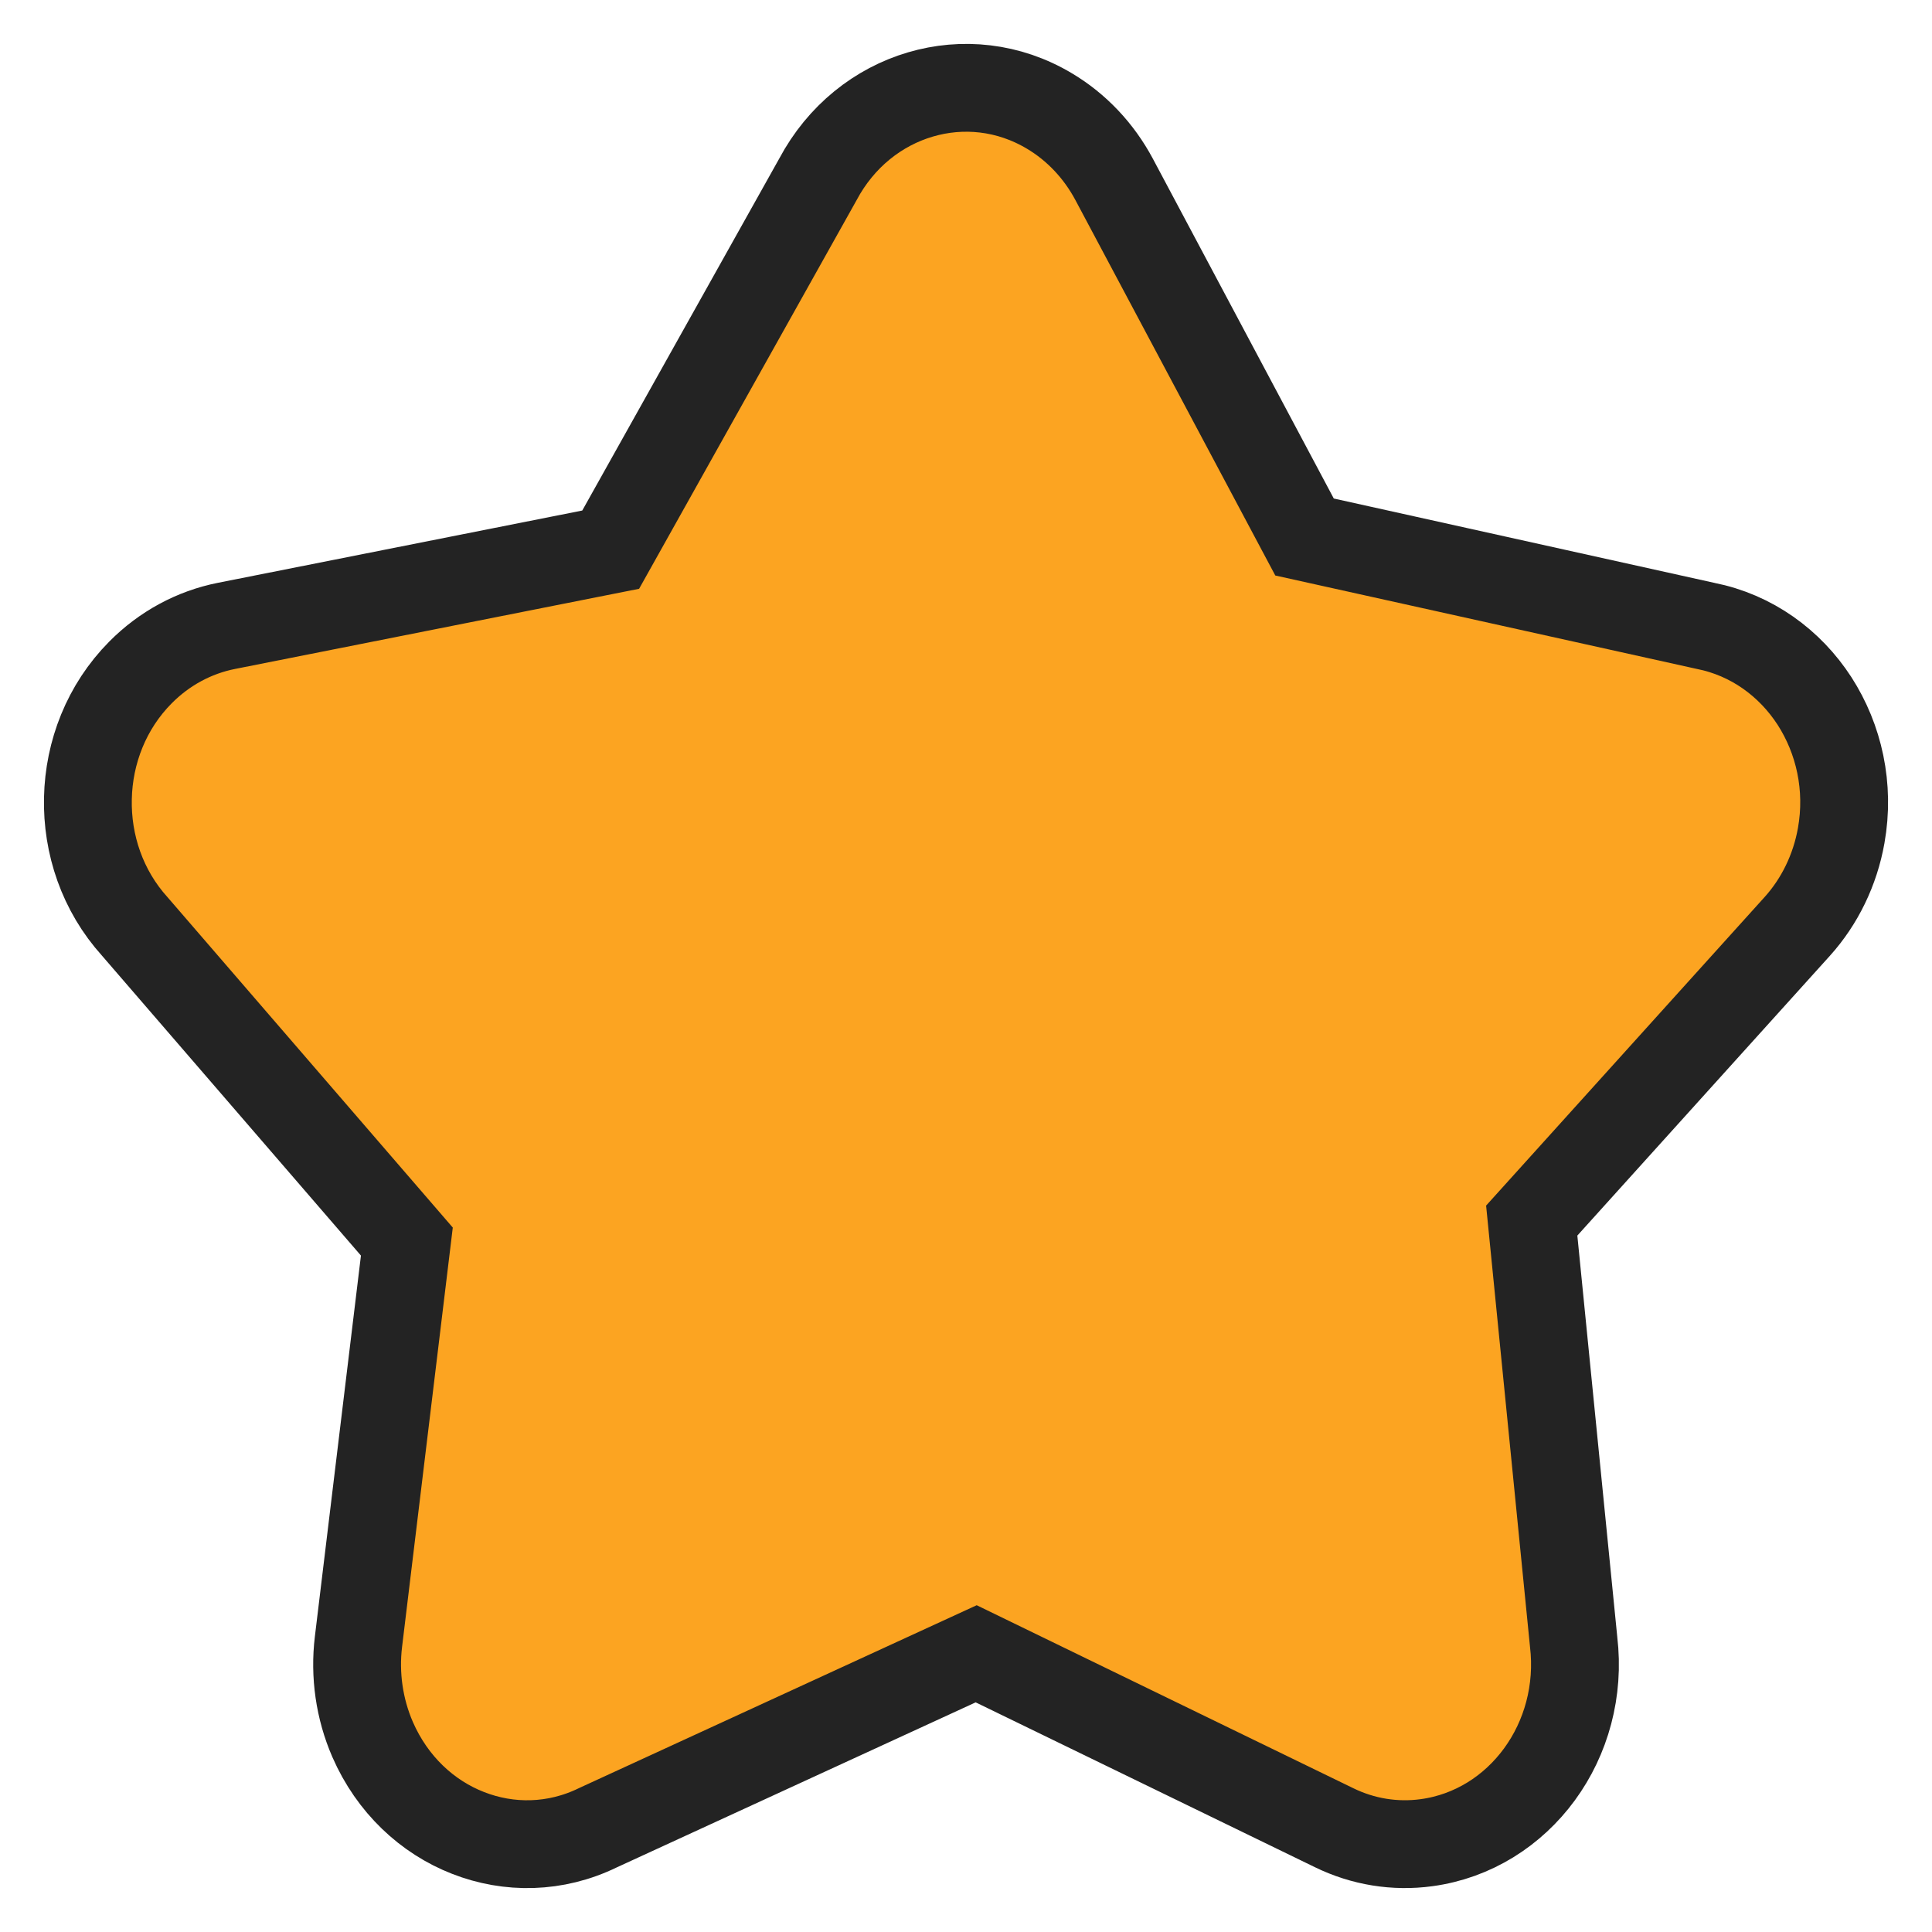 <svg viewBox="0 0 22 22" fill="none" xmlns="http://www.w3.org/2000/svg">
  <path fill-rule="evenodd" clip-rule="evenodd"
    d="M10.48 1.076C10.957 0.935 11.485 0.986 11.95 1.264C12.258 1.447 12.513 1.717 12.687 2.043L14.855 6.115L19.421 7.127C19.946 7.231 20.382 7.55 20.662 7.982C20.941 8.415 21.065 8.96 20.966 9.515C20.897 9.904 20.723 10.264 20.465 10.55L17.442 13.899L17.919 18.694C17.986 19.254 17.833 19.791 17.53 20.205C17.227 20.619 16.775 20.911 16.244 20.983C15.885 21.032 15.52 20.973 15.191 20.812L11.116 18.832L6.81 20.812C6.325 21.049 5.794 21.054 5.33 20.872C4.865 20.691 4.467 20.321 4.243 19.808C4.092 19.46 4.036 19.074 4.082 18.694L4.633 14.138L1.535 10.55C1.166 10.142 0.989 9.614 1.001 9.09C1.012 8.567 1.212 8.048 1.599 7.658C1.87 7.384 2.21 7.2 2.579 7.127L6.954 6.259L9.314 2.042C9.576 1.55 10.002 1.217 10.48 1.076Z"
    fill="#FCA421" stroke="#232323" />
</svg>